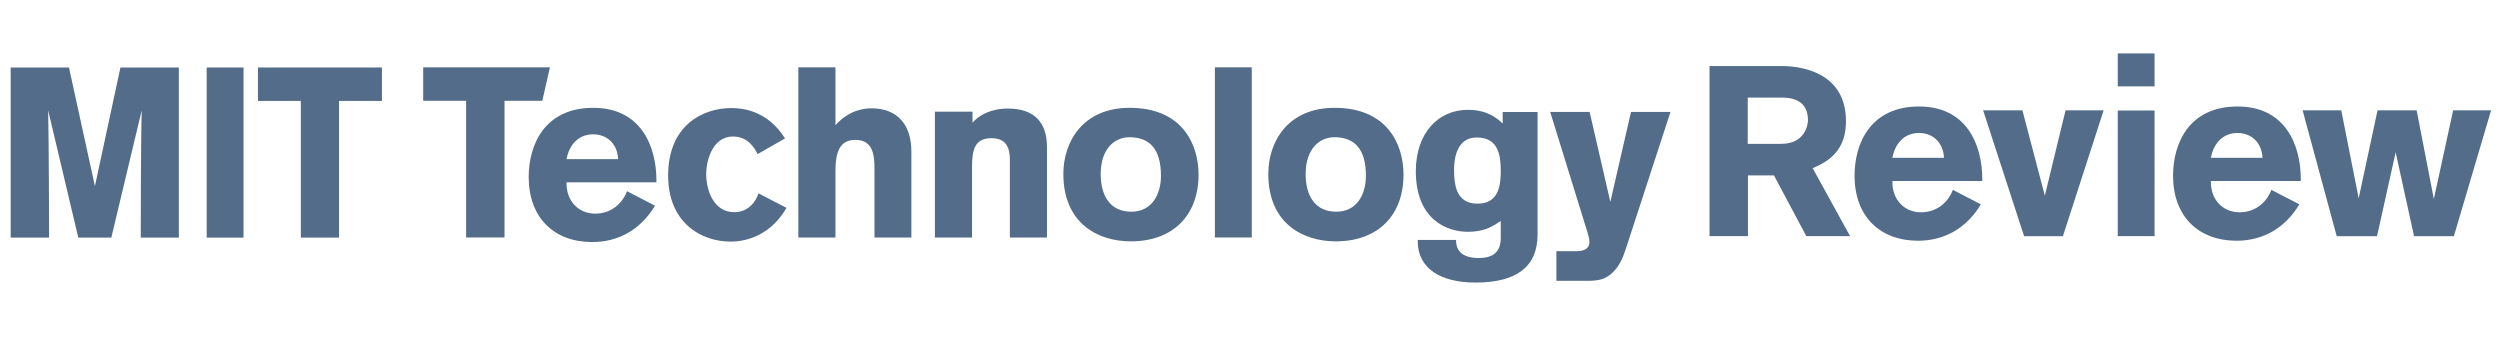 <svg width="386" height="52" viewBox="0 0 386 52" fill="none" xmlns="http://www.w3.org/2000/svg">
<path d="M384.625 17.036H378.767L375.784 30.732L373.131 17.036H367.092L364.179 30.621L361.491 17.036H355.522L360.789 36.465H367.014L369.889 23.511L372.728 36.465H378.878" fill="#526C89"/>
<path d="M345.456 20.534C347.8 20.534 349.249 22.211 349.326 24.367H341.362C341.623 22.805 342.74 20.534 345.456 20.534ZM355.243 27.942V27.681C355.243 22.283 352.788 16.441 345.492 16.441C337.901 16.441 335.52 22.246 335.52 27.122C335.52 33.41 339.427 37.17 345.345 37.17C349.364 37.17 352.825 35.233 355.021 31.55L350.702 29.317C350.107 30.92 348.508 32.778 345.79 32.778C343.147 32.778 341.362 30.767 341.362 28.162V27.942" fill="#526C89"/>
<path d="M324.801 17.036H318.923L315.722 30.21L312.261 17.036H306.194L312.522 36.465H318.514" fill="#526C89"/>
<path d="M296.278 20.534C298.622 20.534 300.073 22.211 300.148 24.367H292.186C292.445 22.805 293.562 20.534 296.278 20.534ZM306.064 27.942V27.681C306.064 22.283 303.609 16.441 296.315 16.441C288.722 16.441 286.343 22.246 286.343 27.122C286.343 33.41 290.249 37.17 296.167 37.17C300.185 37.17 303.647 35.233 305.843 31.55L301.526 29.317C300.931 30.92 299.33 32.778 296.614 32.778C293.971 32.778 292.186 30.767 292.186 28.162V27.942" fill="#526C89"/>
<path d="M275.024 22.21H269.851V15.07H275.059C276.157 15.07 279.153 15.143 279.153 18.565C279.153 19.383 278.602 22.21 275.024 22.21ZM279.877 25.969C282.608 24.828 285.017 23.041 285.017 18.715C285.017 11.527 278.762 10.196 275.042 10.196H263.951V36.459H269.886V27.086H273.901L278.896 36.459H285.654" fill="#526C89"/>
<path d="M326.98 13.338H332.665V8.247H326.98V13.338Z" fill="#526C89"/>
<path d="M326.98 36.46H332.665V17.064H326.98V36.46Z" fill="#526C89"/>
<path d="M206.32 32.688C202.971 32.688 201.594 30.12 201.594 26.883C201.594 22.824 203.863 21.188 206.022 21.188C209.149 21.188 210.896 23.013 210.896 27.141C210.896 30.044 209.485 32.688 206.32 32.688ZM206.059 16.647C198.8 16.647 195.826 21.933 195.826 26.845C195.826 34.511 201.182 37.265 206.245 37.265C212.758 37.265 216.702 33.246 216.702 26.955C216.702 22.305 214.209 16.647 206.059 16.647Z" fill="#526C89"/>
<path d="M187.578 36.667H193.27V10.396H187.578V36.667Z" fill="#526C89"/>
<path d="M174.679 32.688C171.328 32.688 169.948 30.12 169.948 26.883C169.948 22.824 172.219 21.188 174.378 21.188C177.503 21.188 179.252 23.013 179.252 27.141C179.252 30.044 177.839 32.688 174.679 32.688ZM174.418 16.647C167.157 16.647 164.182 21.933 164.182 26.845C164.182 34.511 169.541 37.265 174.601 37.265C181.112 37.265 185.058 33.246 185.058 26.955C185.058 22.305 182.563 16.647 174.418 16.647Z" fill="#526C89"/>
<path d="M161.654 36.67V22.714C161.654 18.769 159.569 16.761 155.625 16.761C152.907 16.761 151.085 17.838 150.156 18.955V17.242H144.349V36.67H150.081V25.802C150.081 23.196 150.452 21.337 153.095 21.337C155.402 21.337 155.924 22.863 155.924 24.687V36.67" fill="#526C89"/>
<path d="M140.715 36.67V23.385C140.715 19.253 138.556 16.723 134.538 16.723C133.421 16.723 131.114 16.984 128.994 19.328V10.398H123.263V36.67H128.994V26.437C128.994 23.385 129.701 21.598 132.081 21.598C134.91 21.598 135.02 24.165 135.02 26.176V36.67" fill="#526C89"/>
<path d="M121.434 32.091L117.116 29.859C116.707 31.089 115.591 32.761 113.357 32.761C110.194 32.761 109.039 29.375 109.039 26.918C109.039 24.573 110.121 21.077 113.171 21.077C115.405 21.077 116.446 22.713 116.968 23.793L121.21 21.375C118.495 17.058 114.66 16.685 112.911 16.685C108.52 16.685 103.161 19.328 103.161 27.106C103.161 34.398 108.259 37.302 112.8 37.302C115.776 37.302 119.238 35.926 121.434 32.091Z" fill="#526C89"/>
<path d="M91.567 20.741C93.912 20.741 95.362 22.416 95.438 24.574H87.474C87.735 23.011 88.852 20.741 91.567 20.741ZM101.354 28.148V27.887C101.354 22.491 98.899 16.648 91.605 16.648C84.012 16.648 81.631 22.453 81.631 27.328C81.631 33.618 85.539 37.375 91.455 37.375C95.475 37.375 98.934 35.441 101.13 31.756L96.816 29.524C96.219 31.126 94.62 32.983 91.902 32.983C89.26 32.983 87.474 30.975 87.474 28.369V28.148" fill="#526C89"/>
<path d="M232.014 17.292V19.075C230.974 18.073 229.451 16.959 226.628 16.959C221.983 16.959 218.603 20.635 218.603 26.43C218.603 33.969 223.47 35.788 226.628 35.788C229.227 35.788 230.415 34.972 231.716 34.118V36.755C231.716 38.947 230.453 39.838 228.336 39.838C225.363 39.838 224.808 38.343 224.808 37.043H218.902V37.275C218.902 41.511 222.543 43.628 227.78 43.628C234.093 43.628 237.4 41.251 237.4 36.2V17.292H232.014ZM231.716 26.392C231.716 28.36 231.532 31.444 228.15 31.444C225.029 31.444 224.509 28.956 224.509 26.206C224.509 24.981 224.695 21.229 228.002 21.229C231.346 21.229 231.716 23.942 231.716 26.392Z" fill="#526C89"/>
<path d="M257.921 17.284H251.829L248.635 31.176L245.439 17.284H239.35L244.997 35.521C245.291 36.451 245.404 36.859 245.404 37.38C245.404 38.047 245.034 38.79 243.326 38.79H240.306V43.359H245.143C246.85 43.359 248.005 43.137 249.191 41.872C250.197 40.797 250.641 39.607 251.088 38.233" fill="#526C89"/>
<path d="M83.734 15.559L84.909 10.397H65.342V15.559H71.969V36.661H77.897V15.559" fill="#526C89"/>
<path d="M31.91 36.688H37.602V10.422H31.91V36.688Z" fill="#526C89"/>
<path d="M27.612 36.687V10.422H18.596L14.656 28.735L10.649 10.422H1.648V36.687H7.579C7.579 36.687 7.544 20.727 7.436 17.041L12.088 36.687H17.188L21.878 17.041C21.733 22.178 21.733 36.687 21.733 36.687" fill="#526C89"/>
<path d="M58.97 15.584V10.422H39.825V15.584H46.449V36.686H52.35V15.584" fill="#526C89"/>
</svg>
